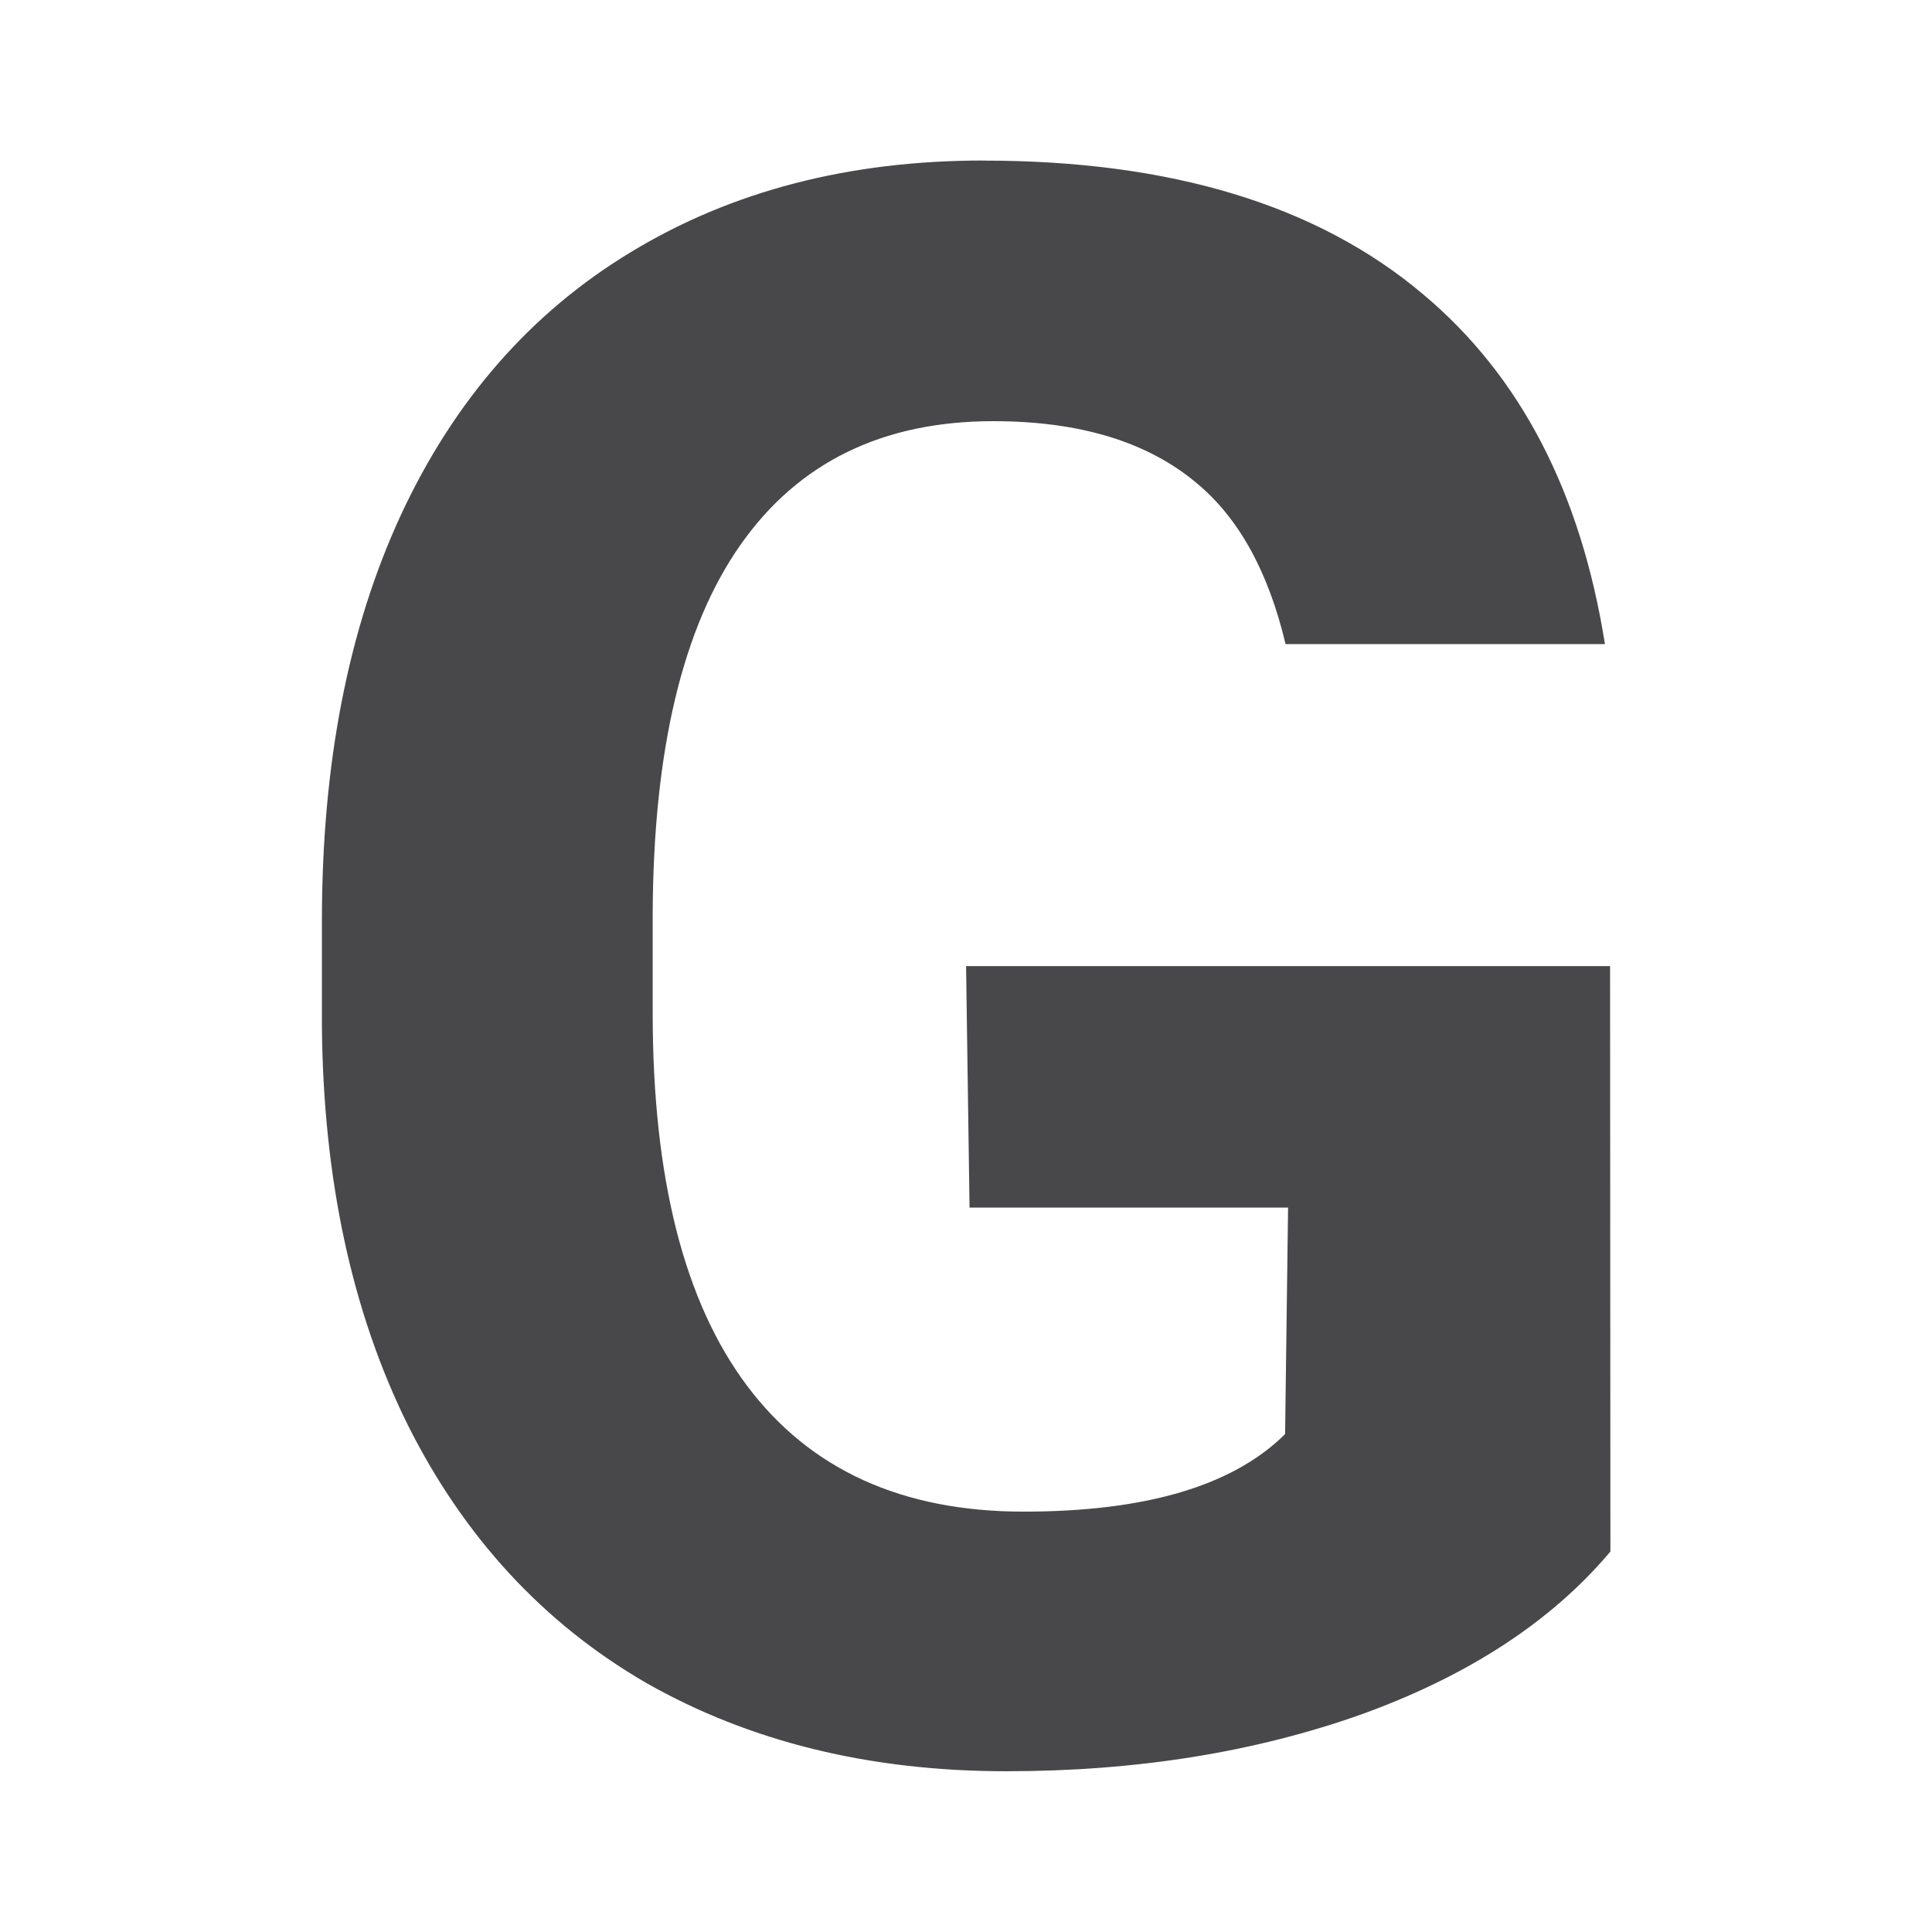 <svg viewBox="0 0 24 24" xmlns="http://www.w3.org/2000/svg"><path d="m12.217 1.994c-1.671 0-3.13.379-4.379 1.137-1.24.749-2.193 1.837-2.857 3.264-.656 1.418-.982 3.097-.982 5.041v1.324c.018 1.89.373 3.536 1.064 4.936.701 1.4 1.687 2.469 2.963 3.209 1.285.731 2.777 1.098 4.475 1.098 1.617 0 3.089-.236 4.418-.709 1.329-.481 2.358-1.155 3.086-2.02l-.004-7.273h-8l.043 3h3.957l-.037 2.814c-.647.642-1.73.963-3.248.963-1.509 0-2.654-.521-3.436-1.564s-1.172-2.585-1.172-4.627v-1.244c.009-2.024.371-3.549 1.09-4.574.719-1.025 1.766-1.537 3.141-1.537 1.078-0 1.922.258 2.533.775.53.442.889 1.116 1.098 1.994h3.967c-.298-1.879-1.047-3.332-2.262-4.348-1.311-1.106-3.13-1.658-5.457-1.658z" fill="#48484a" transform="scale(1 1)"/></svg>